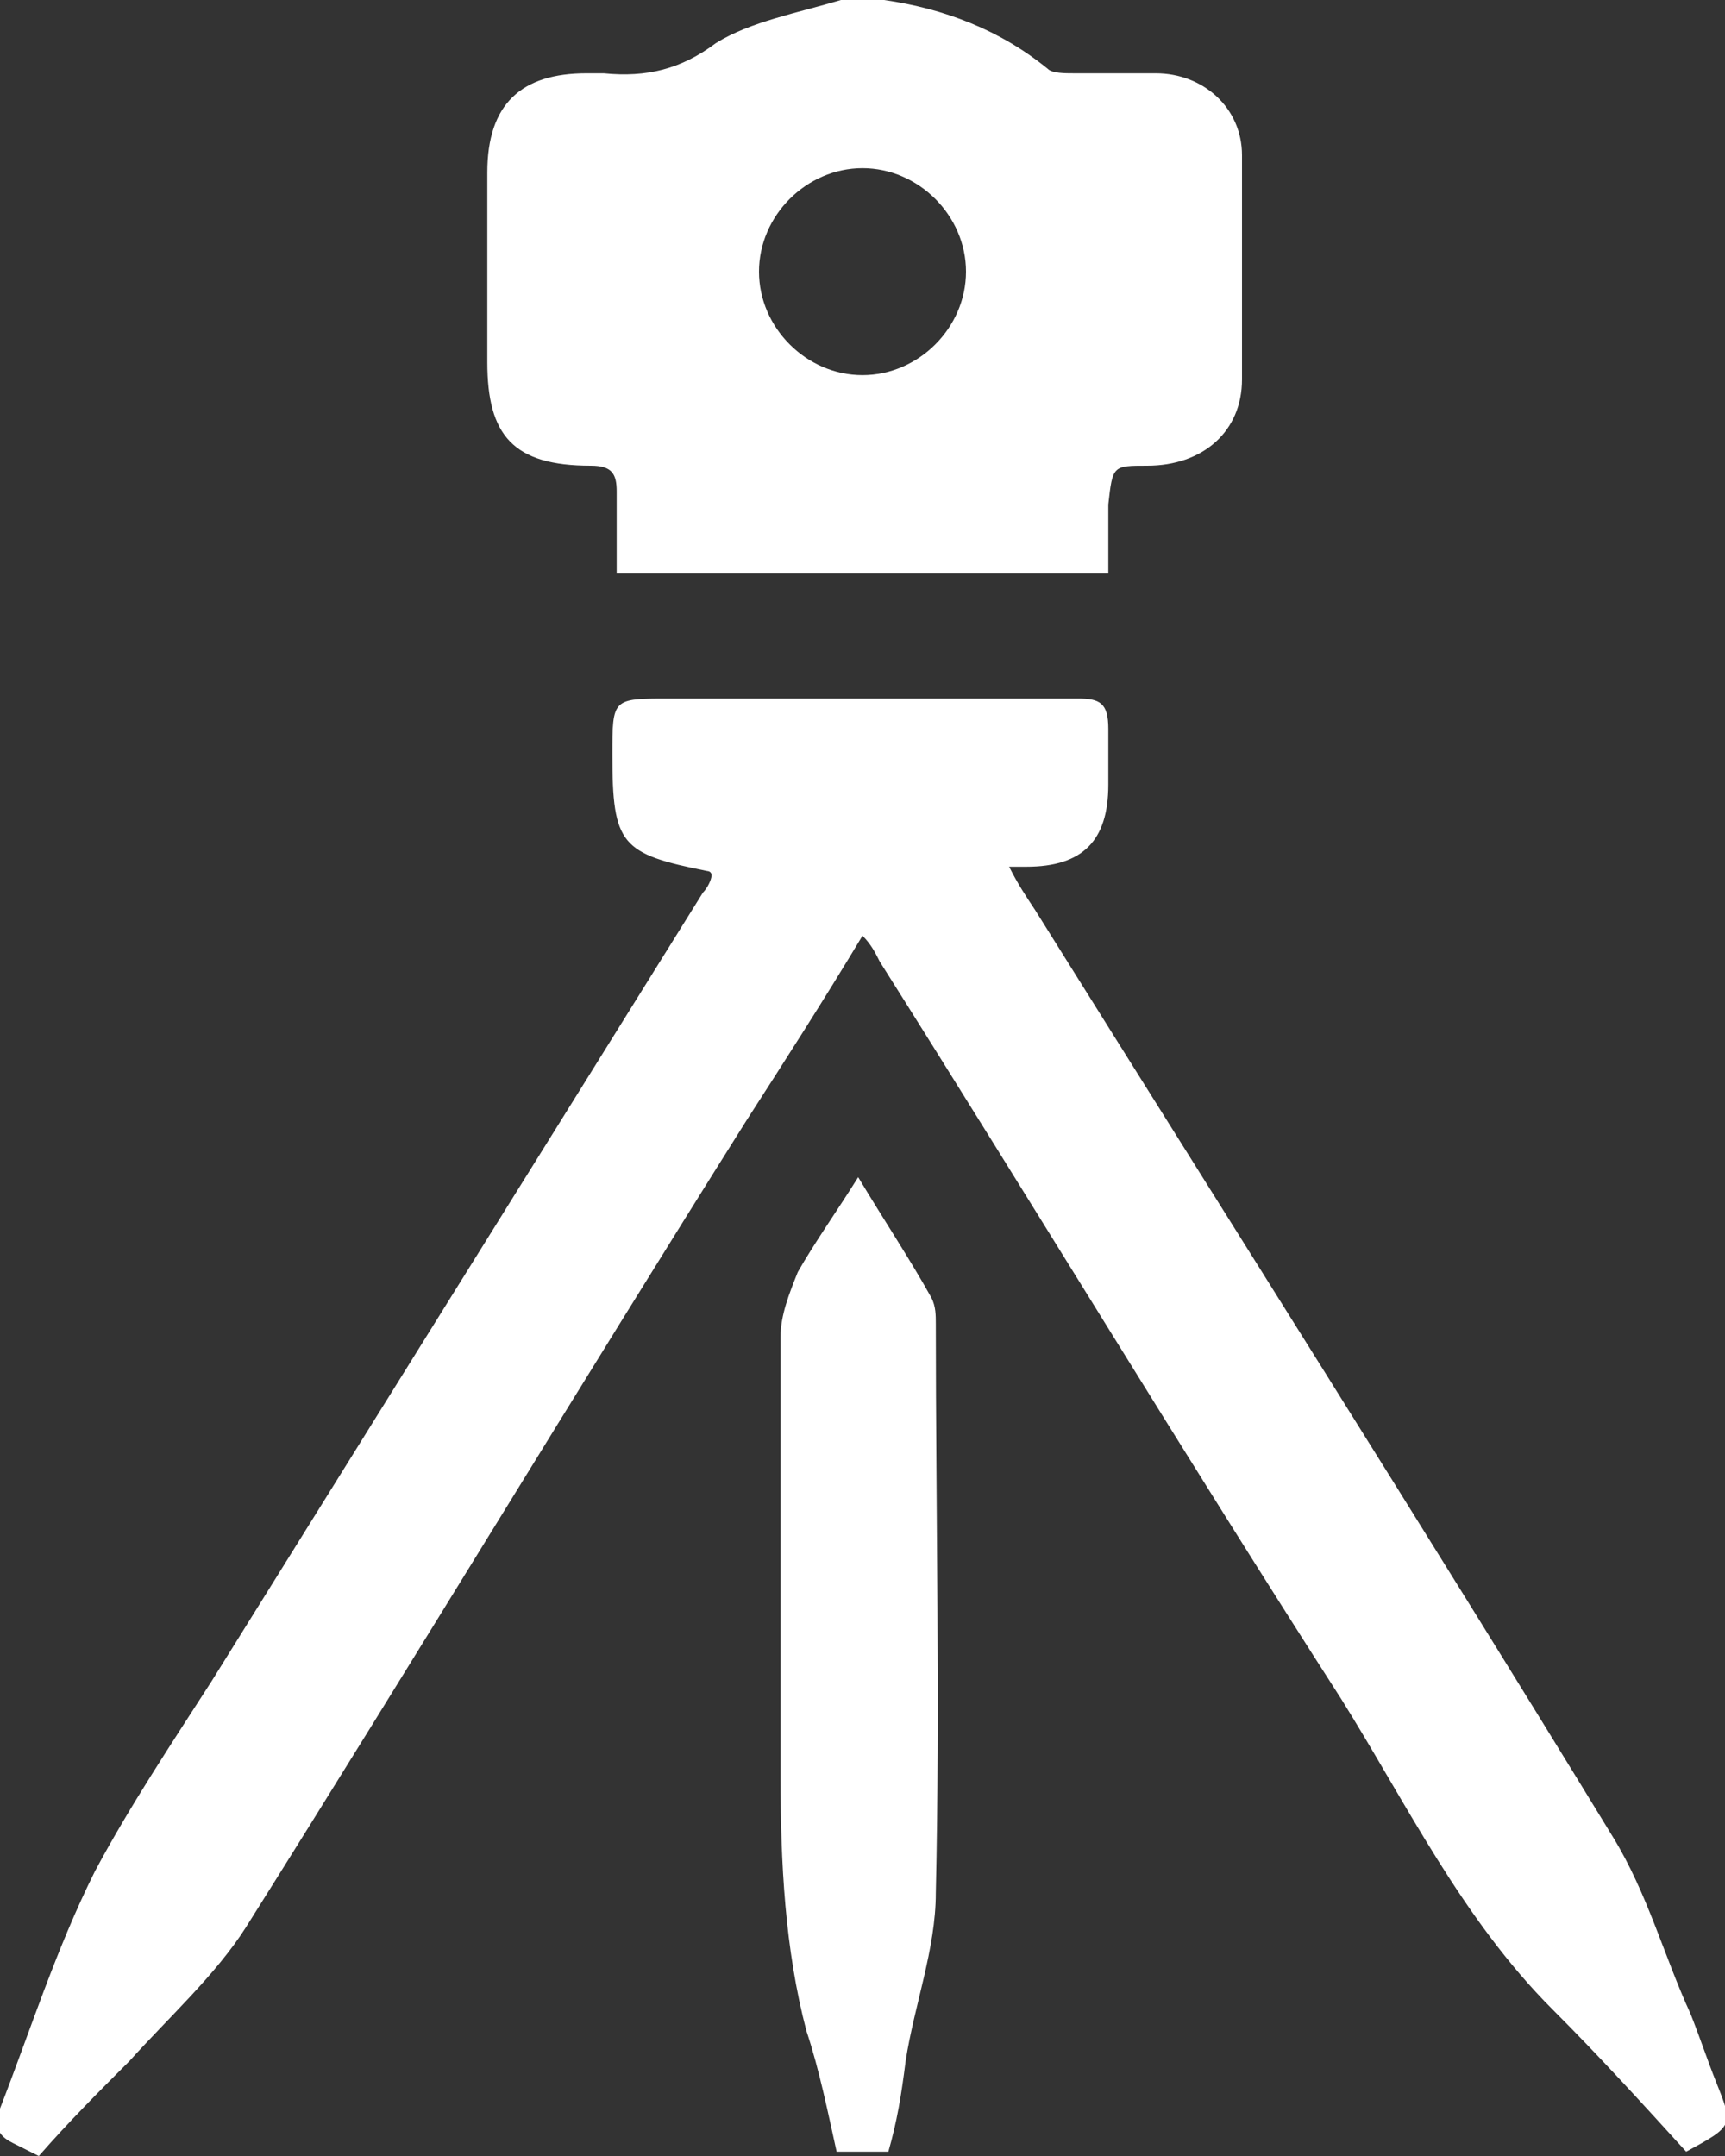 <?xml version="1.0" encoding="utf-8"?>
<!-- Generator: Adobe Illustrator 26.0.0, SVG Export Plug-In . SVG Version: 6.00 Build 0)  -->
<svg version="1.1" id="Capa_1" xmlns="http://www.w3.org/2000/svg" xmlns:xlink="http://www.w3.org/1999/xlink" x="0px" y="0px"
	 viewBox="0 0 40 50" style="enable-background:new 0 0 40 50;" xml:space="preserve">
<rect x="0" y="0" width="40" height="50" fill="#333333" stroke="none"/>
<style type="text/css">
	.st0{fill:#FFFFFF;}
</style>
<g>
	<path class="st0" d="M20.5,0c1.4,0.2,2.7,0.7,3.8,1.6c0.1,0.1,0.4,0.1,0.6,0.1c0.6,0,1.3,0,1.9,0c1.1,0,2,0.8,2,1.9
		c0,1.7,0,3.5,0,5.2c0,1.2-0.9,2-2.2,2c-0.8,0-0.8,0-0.9,0.9c0,0.5,0,1,0,1.6c-3.8,0-7.5,0-11.4,0c0-0.6,0-1.2,0-1.9
		c0-0.4-0.1-0.6-0.6-0.6c-1.8,0-2.4-0.7-2.4-2.4c0-1.5,0-2.9,0-4.4c0-1.6,0.8-2.3,2.3-2.3c0.1,0,0.3,0,0.4,0c1,0.1,1.8-0.1,2.6-0.7
		c0.8-0.5,1.9-0.7,2.9-1C19.9,0,20.2,0,20.5,0z M20,8.7c1.3,0,2.4-1.1,2.4-2.4c0-1.3-1.1-2.4-2.4-2.4c-1.3,0-2.4,1.1-2.4,2.4
		C17.6,7.6,18.7,8.7,20,8.7z"/>
	<path class="st0" d="M0.9,50c-0.2-0.1-0.4-0.2-0.6-0.3c-0.4-0.2-0.4-0.4-0.3-0.8c0.7-1.8,1.3-3.7,2.2-5.5C3,41.9,4,40.4,4.9,39
		c3.8-6.1,7.6-12.2,11.4-18.3c0.1-0.1,0.2-0.3,0.2-0.4c0-0.1-0.1-0.1-0.1-0.1c-2-0.4-2.2-0.6-2.2-2.7c0-1.3,0-1.3,1.3-1.3
		c3.2,0,6.3,0,9.5,0c0.5,0,0.7,0.1,0.7,0.7c0,0.4,0,0.9,0,1.3c0,1.3-0.6,1.9-1.9,1.9c-0.1,0-0.2,0-0.4,0c0.2,0.4,0.4,0.7,0.6,1
		c4.5,7.2,9,14.3,13.4,21.5c0.8,1.3,1.2,2.8,1.8,4.1c0.2,0.5,0.4,1.1,0.6,1.6c0.4,1,0.4,1-0.7,1.6c-1-1.1-2-2.2-3.1-3.3
		c-2.1-2.1-3.4-4.8-4.9-7.2C27.5,33.8,24,28,20.4,22.3c-0.1-0.2-0.2-0.4-0.4-0.6c-0.9,1.5-1.8,2.9-2.7,4.3
		c-3.9,6.2-7.7,12.5-11.6,18.7c-0.7,1.1-1.8,2.1-2.7,3.1C2.3,48.5,1.6,49.2,0.9,50z"/>
	<path class="st0" d="M20.6,49.9c-0.4,0-0.7,0-1.2,0c-0.2-0.9-0.4-1.9-0.7-2.8c-0.5-1.9-0.6-3.9-0.6-5.9c0-3.4,0-6.8,0-10.2
		c0-0.5,0.2-1,0.4-1.5c0.4-0.7,0.9-1.4,1.4-2.2c0.6,1,1.2,1.9,1.7,2.8c0.1,0.2,0.1,0.4,0.1,0.6c0,4.4,0.1,8.8,0,13.2
		c0,1.3-0.5,2.6-0.7,3.9C20.9,48.6,20.8,49.2,20.6,49.9z"/>
</g>
</svg>
